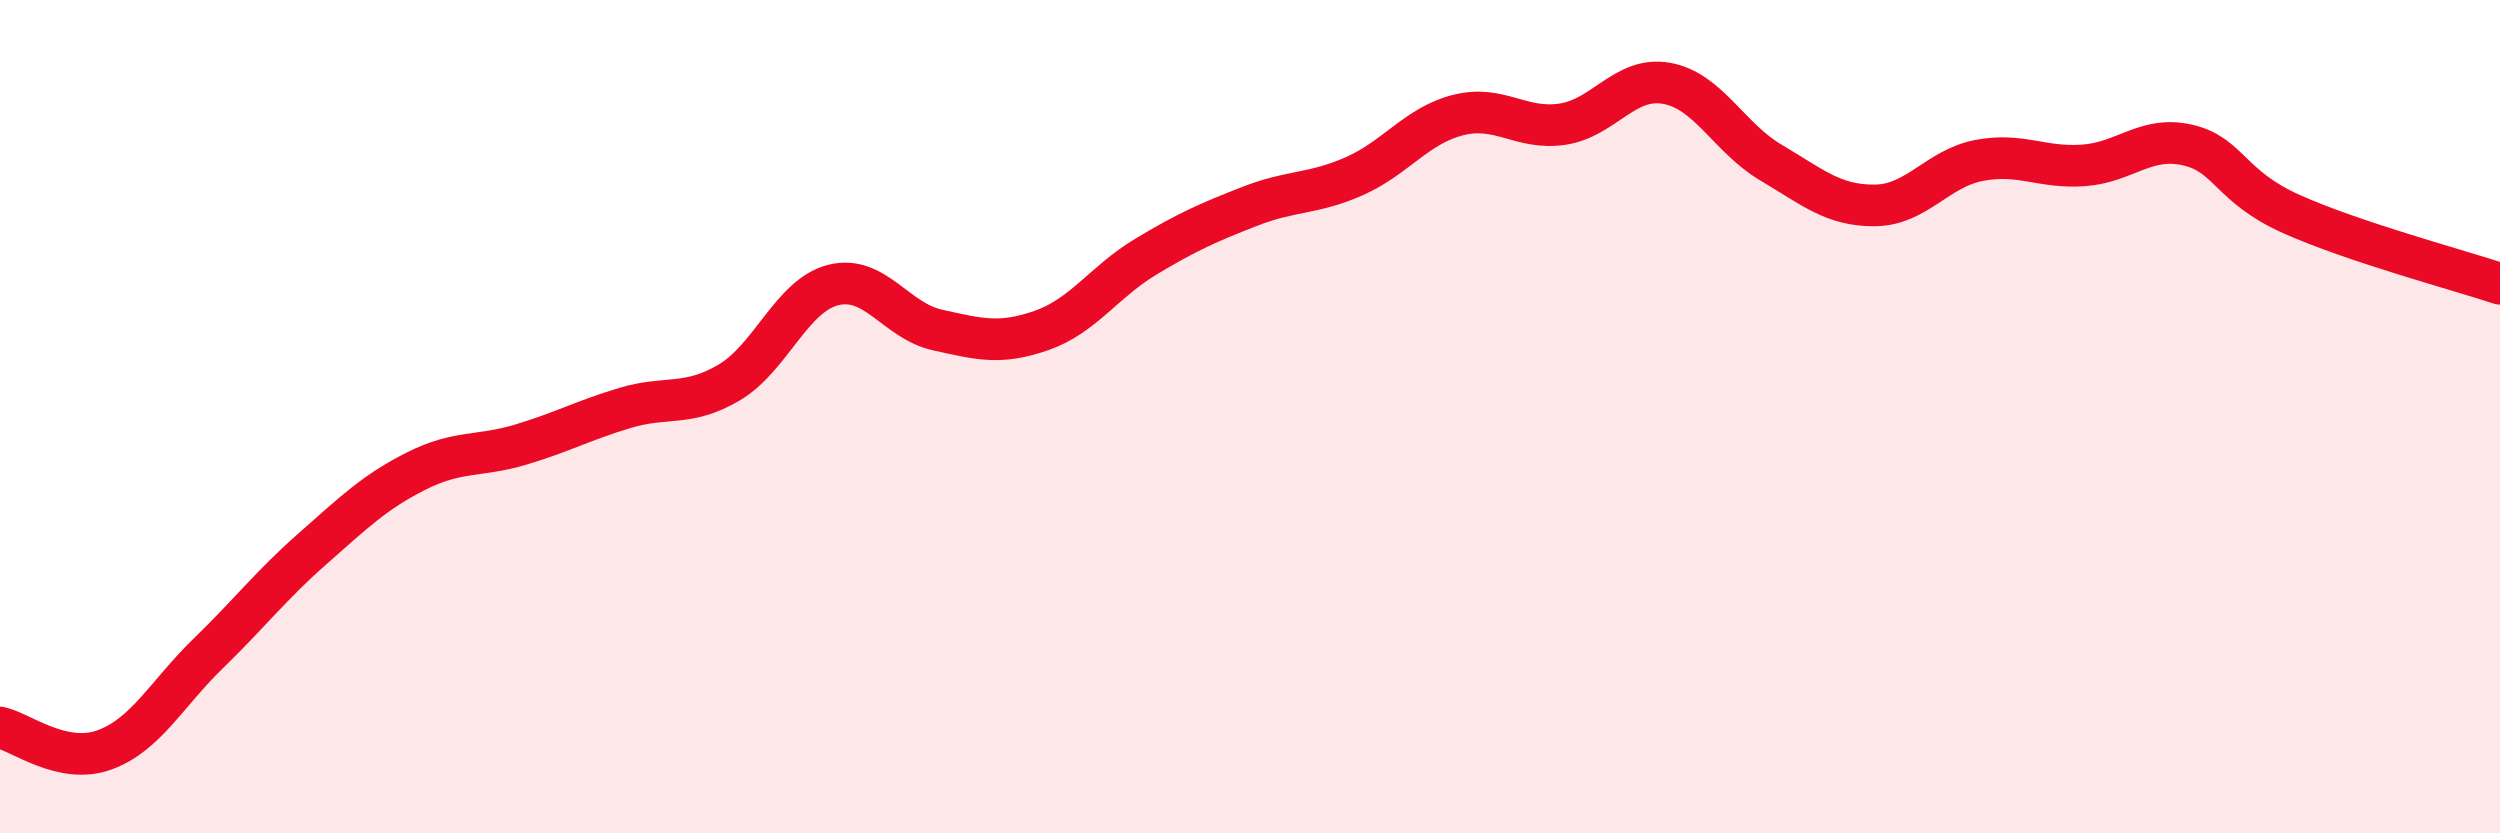 
    <svg width="60" height="20" viewBox="0 0 60 20" xmlns="http://www.w3.org/2000/svg">
      <path
        d="M 0,17.46 C 0.5,17.57 1.5,18.36 2.5,18 C 3.5,17.64 4,16.65 5,15.68 C 6,14.71 6.5,14.05 7.5,13.17 C 8.5,12.29 9,11.8 10,11.3 C 11,10.8 11.5,10.97 12.5,10.67 C 13.5,10.37 14,10.09 15,9.79 C 16,9.49 16.5,9.77 17.5,9.18 C 18.5,8.59 19,7.09 20,6.84 C 21,6.59 21.5,7.7 22.5,7.92 C 23.5,8.14 24,8.28 25,7.93 C 26,7.58 26.5,6.76 27.5,6.16 C 28.5,5.56 29,5.34 30,4.95 C 31,4.56 31.5,4.67 32.5,4.23 C 33.5,3.79 34,3.01 35,2.76 C 36,2.51 36.5,3.13 37.5,2.98 C 38.5,2.83 39,1.82 40,2 C 41,2.18 41.5,3.31 42.5,3.9 C 43.5,4.49 44,4.94 45,4.93 C 46,4.92 46.5,4.04 47.5,3.85 C 48.5,3.66 49,4.04 50,3.97 C 51,3.9 51.5,3.25 52.5,3.48 C 53.5,3.71 53.5,4.47 55,5.14 C 56.5,5.81 59,6.48 60,6.81L60 20L0 20Z"
        fill="#EB0A25"
        opacity="0.1"
        stroke-linecap="round"
        stroke-linejoin="round"
      />
      <path
        d="M 0,17.46 C 0.5,17.57 1.5,18.36 2.5,18 C 3.5,17.64 4,16.65 5,15.68 C 6,14.71 6.5,14.05 7.5,13.17 C 8.5,12.29 9,11.8 10,11.3 C 11,10.8 11.5,10.97 12.5,10.67 C 13.5,10.37 14,10.09 15,9.79 C 16,9.49 16.5,9.77 17.5,9.18 C 18.5,8.59 19,7.09 20,6.84 C 21,6.59 21.5,7.7 22.5,7.92 C 23.5,8.14 24,8.28 25,7.93 C 26,7.58 26.5,6.76 27.5,6.16 C 28.5,5.56 29,5.34 30,4.95 C 31,4.56 31.5,4.67 32.5,4.23 C 33.5,3.79 34,3.01 35,2.76 C 36,2.51 36.5,3.13 37.5,2.98 C 38.5,2.83 39,1.82 40,2 C 41,2.18 41.5,3.31 42.5,3.9 C 43.5,4.49 44,4.94 45,4.93 C 46,4.92 46.5,4.04 47.5,3.85 C 48.5,3.66 49,4.04 50,3.97 C 51,3.9 51.5,3.25 52.5,3.48 C 53.5,3.71 53.5,4.47 55,5.14 C 56.5,5.81 59,6.48 60,6.81"
        stroke="#EB0A25"
        stroke-width="1"
        fill="none"
        stroke-linecap="round"
        stroke-linejoin="round"
      />
    </svg>
  